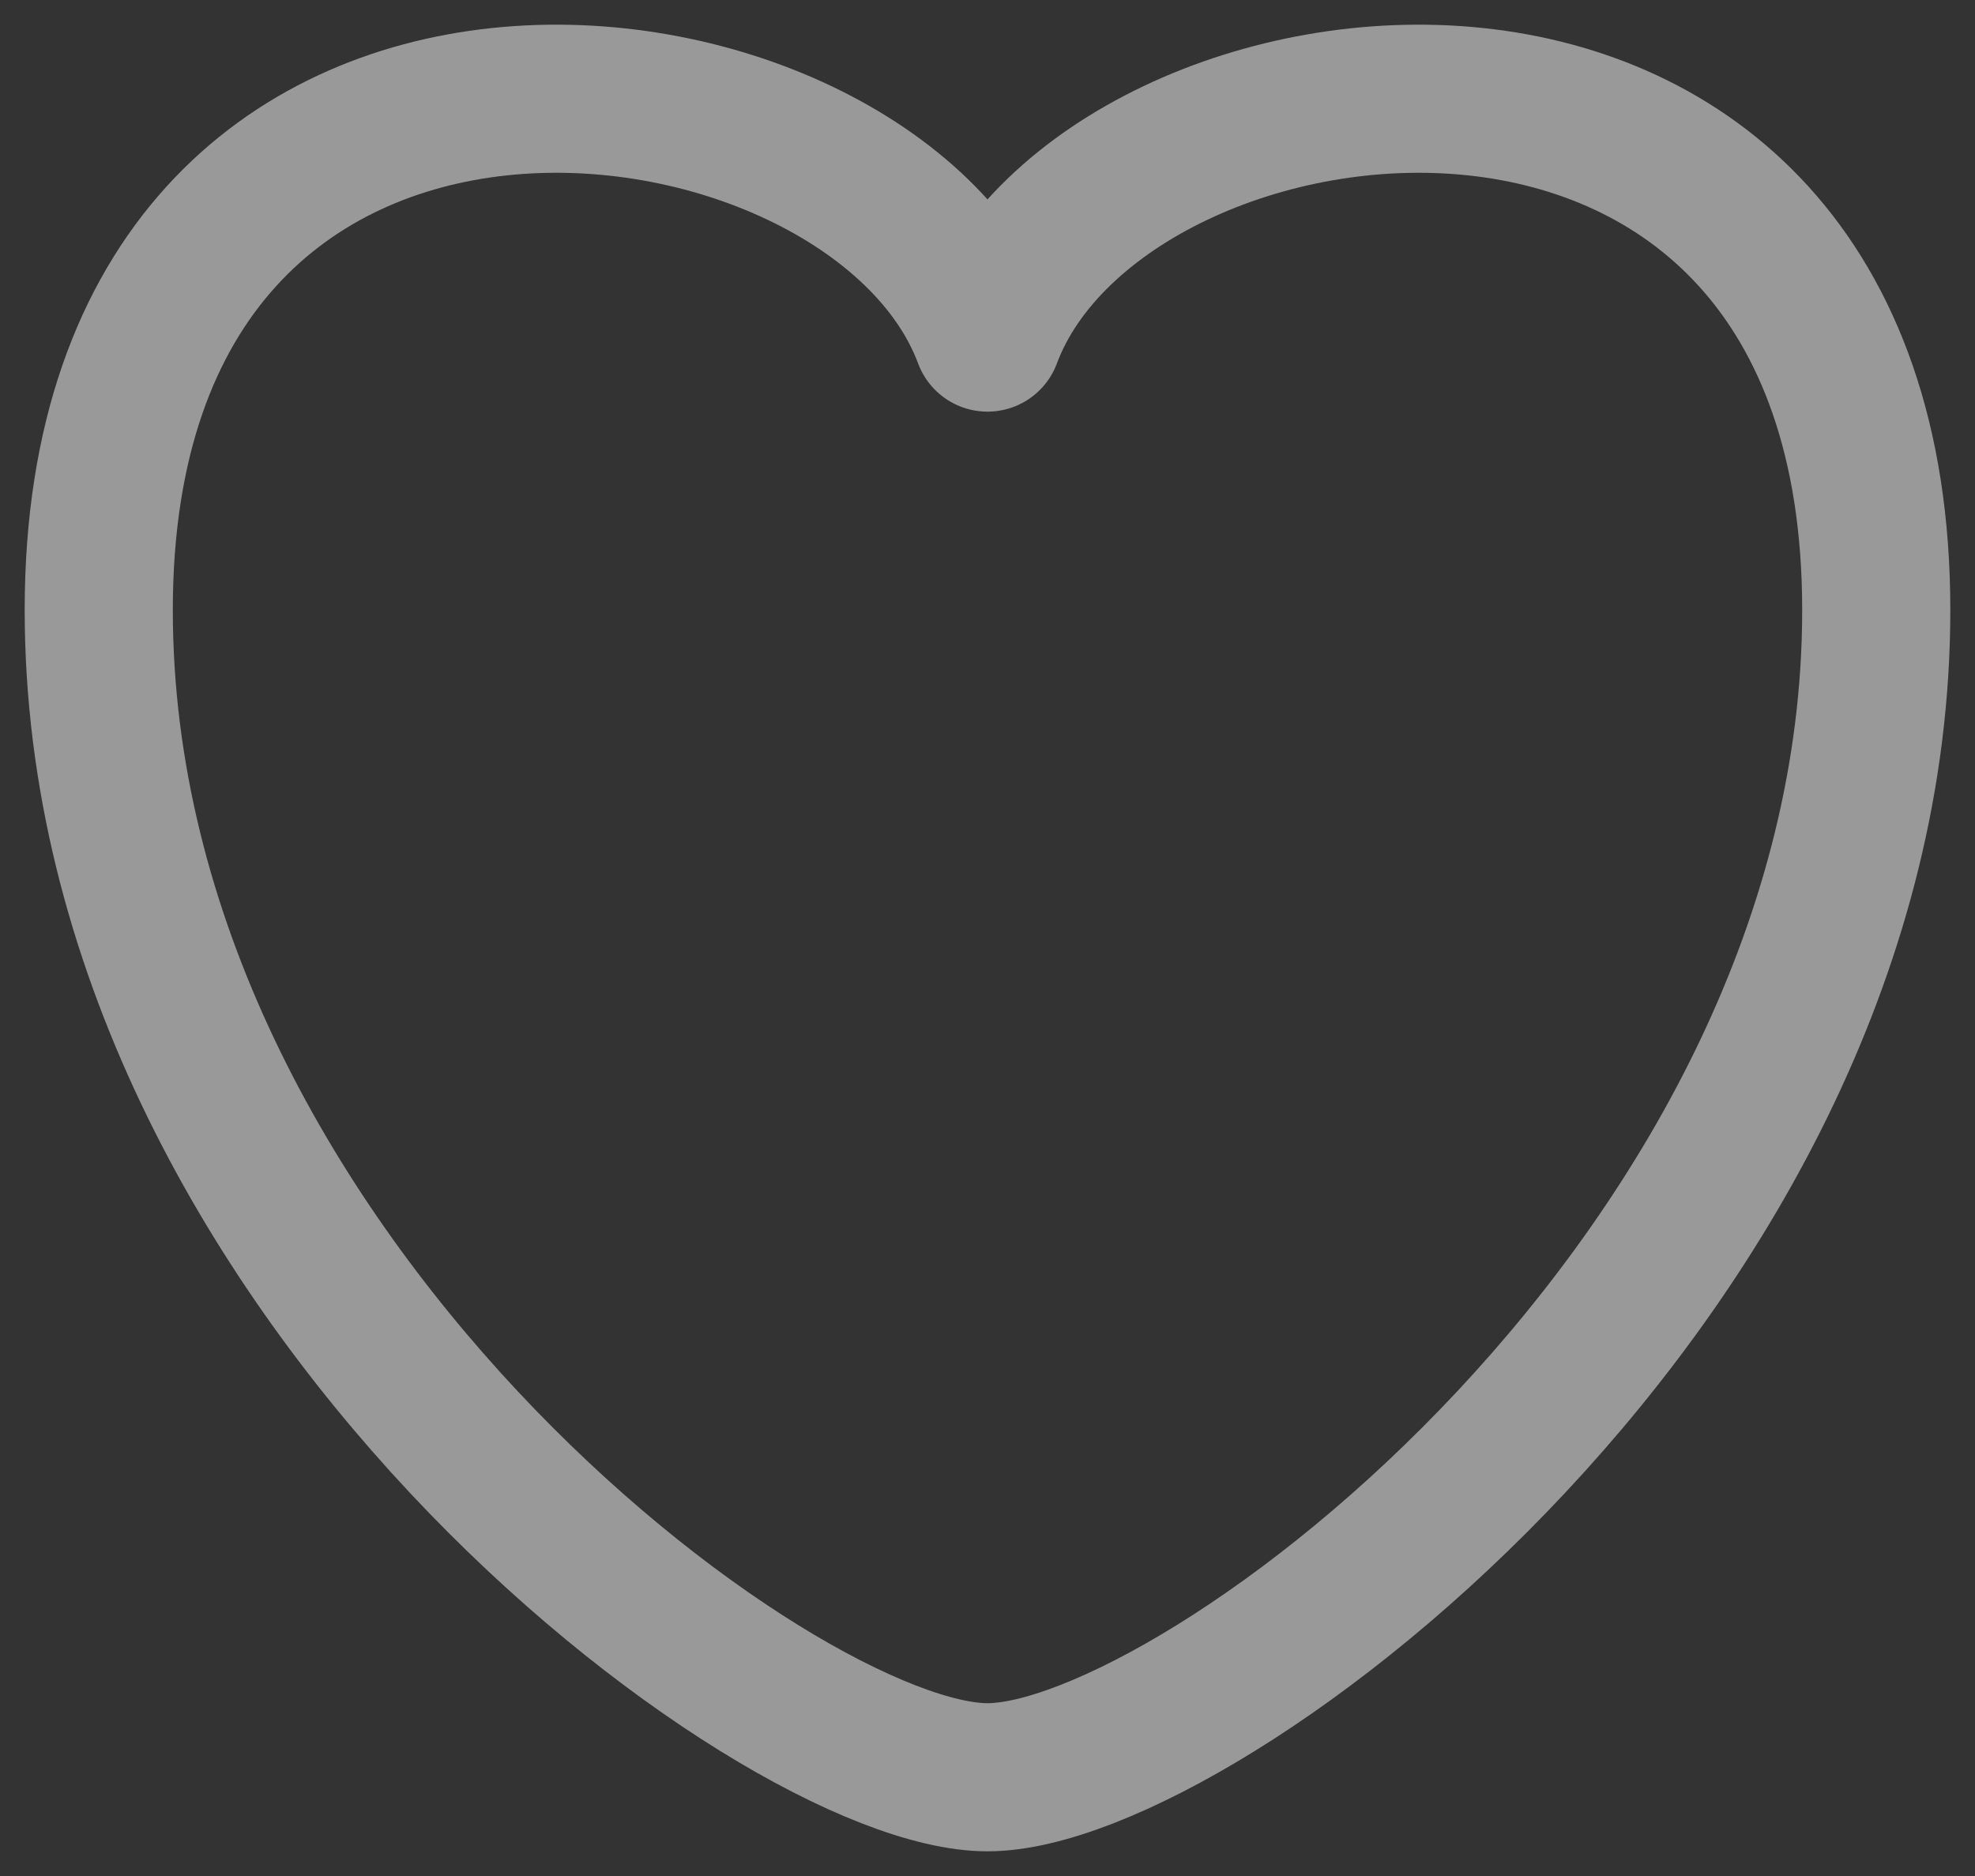 <svg width="20" height="19" viewBox="0 0 20 19" fill="none" xmlns="http://www.w3.org/2000/svg">
<rect x="0" y="0" width="20" height="19" fill="#333333" stroke="none"/>
<path d="M10 3.419C8.826 0.266 1 -0.719 1 6.178C1 12.877 7.848 18 10 18C12.152 18 19 12.877 19 6.178C19 -0.719 11.174 0.266 10 3.419Z" stroke="white" stroke-opacity="0.5" stroke-width="1.5" stroke-linecap="round" stroke-linejoin="round"/>
</svg>
